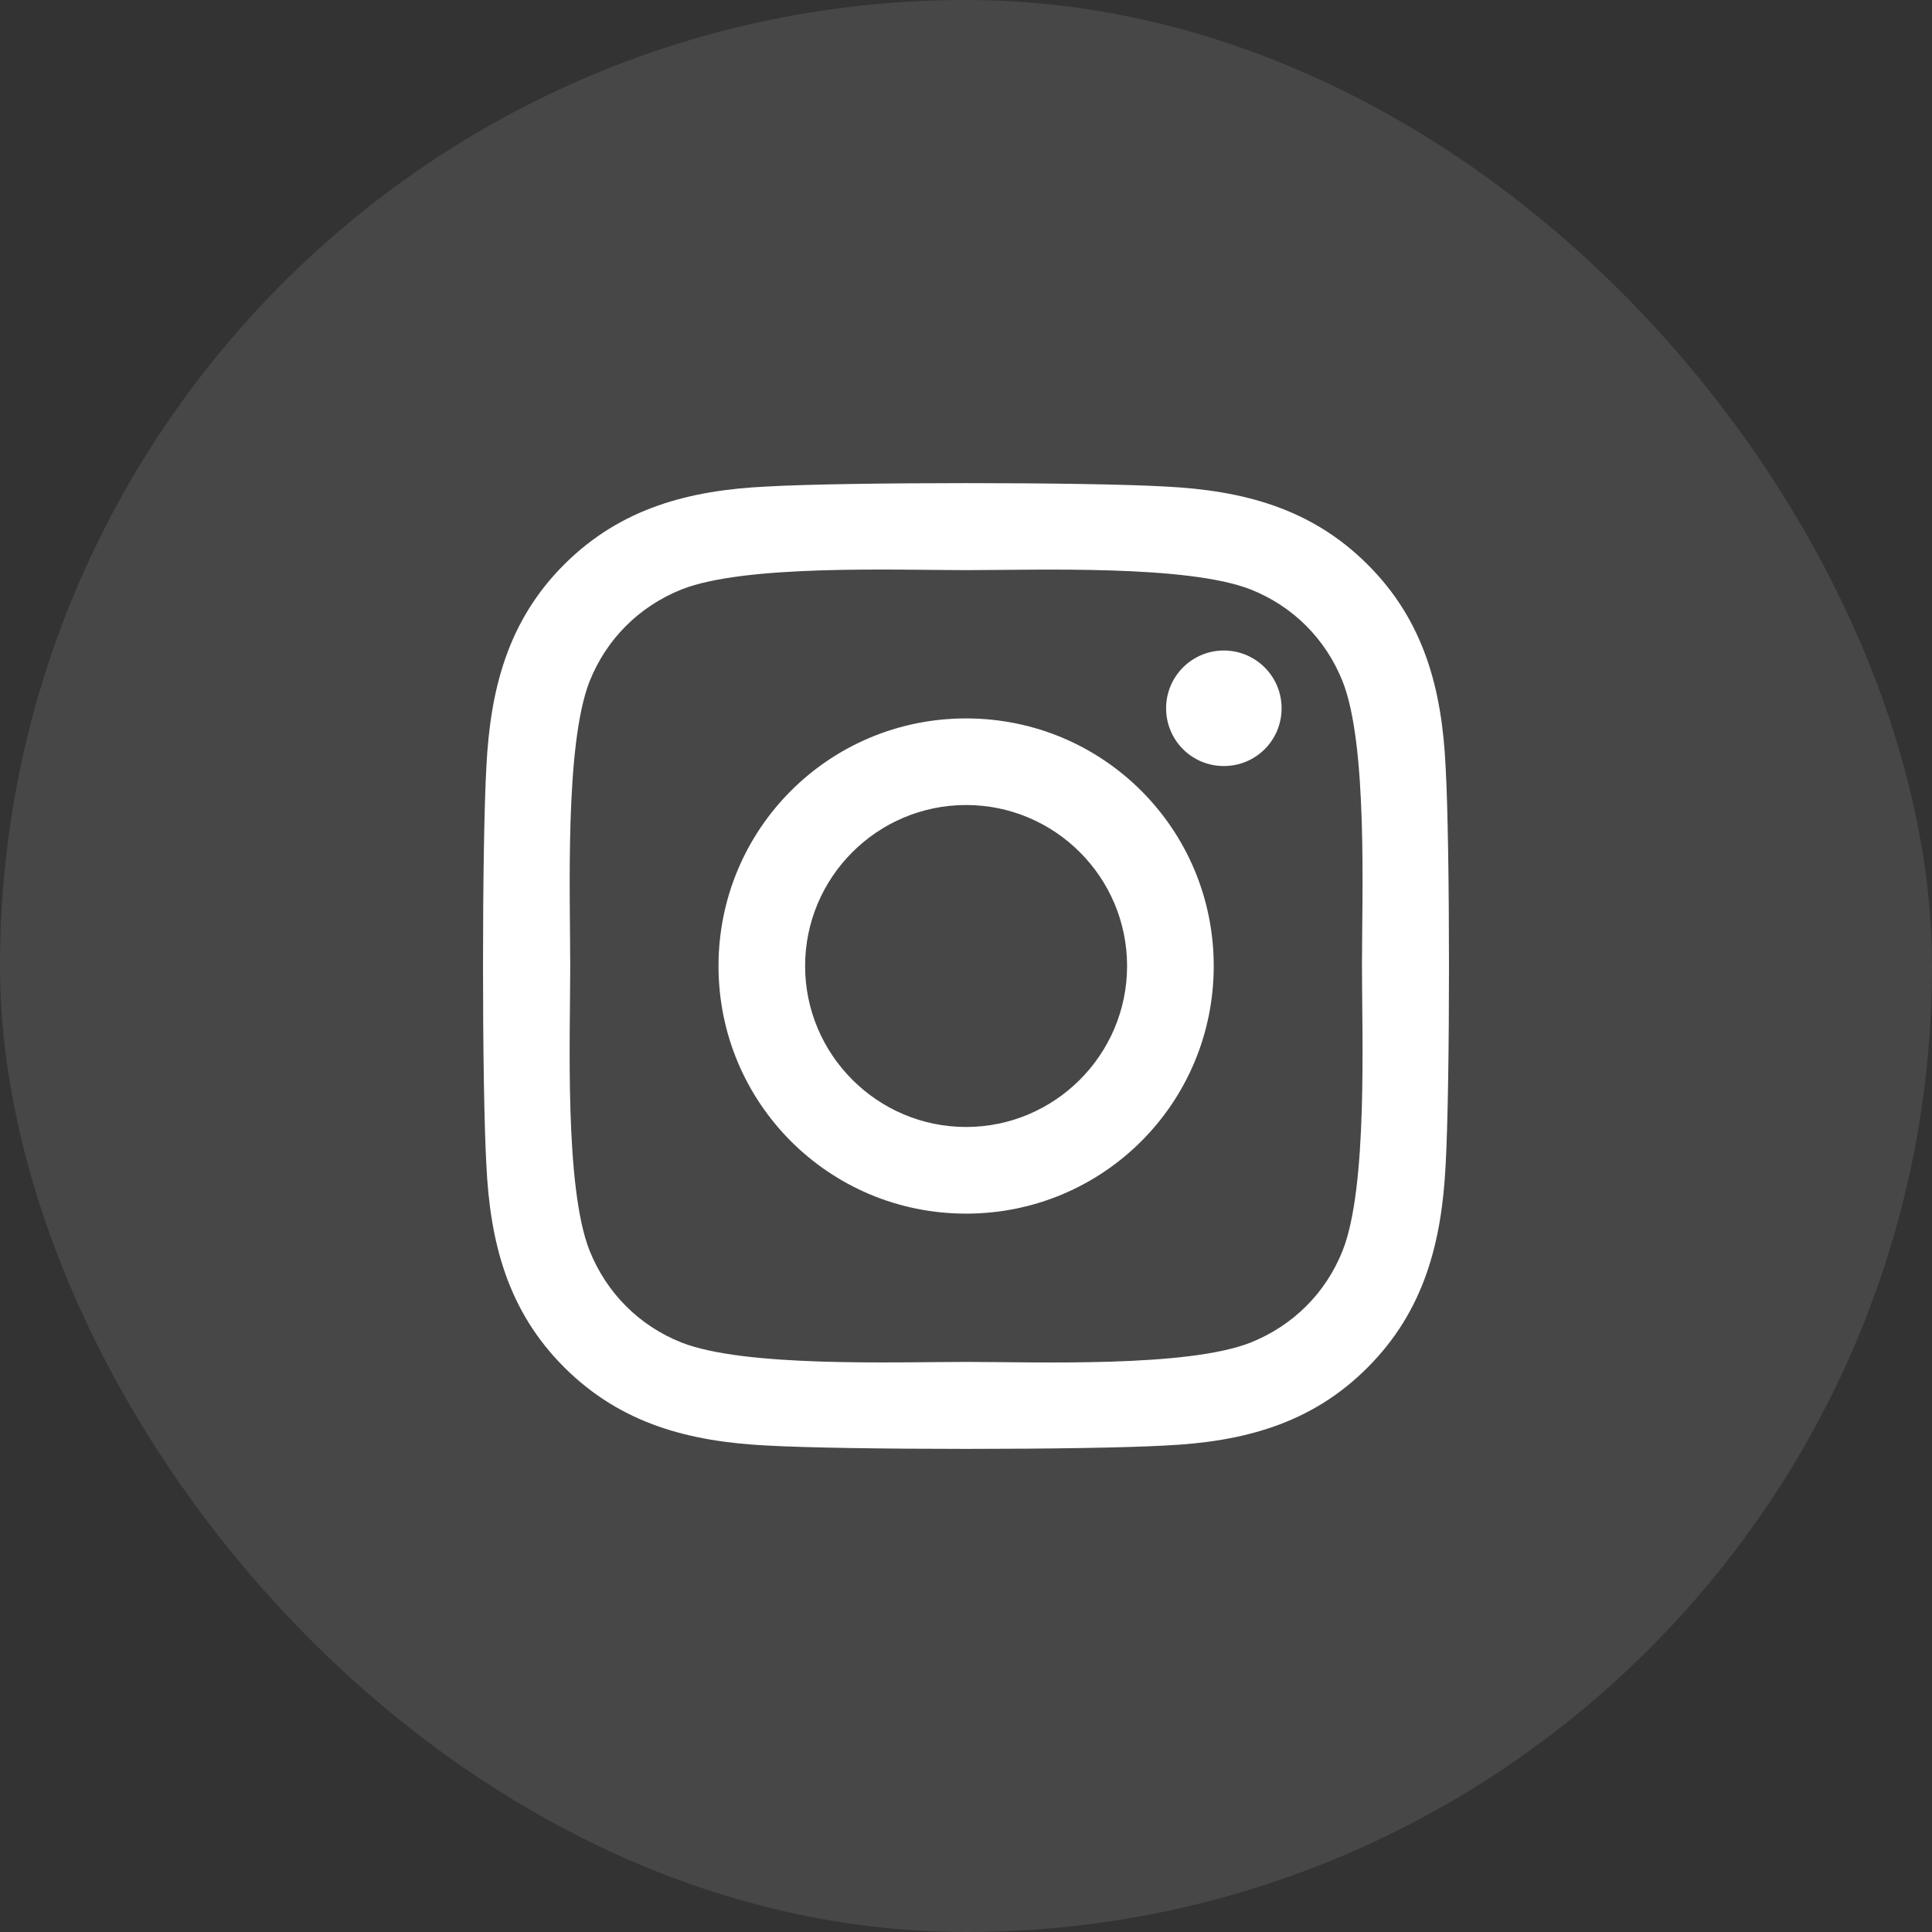 <svg width="40" height="40" viewBox="0 0 40 40" fill="none" xmlns="http://www.w3.org/2000/svg">
<rect x="0" y="0" width="40" height="40" fill="#333333" stroke="none"/>
<rect width="40" height="40" rx="20" fill="white" fill-opacity="0.1"/>
<path d="M20.002 14.874C17.165 14.874 14.876 17.163 14.876 20C14.876 22.838 17.165 25.127 20.002 25.127C22.84 25.127 25.129 22.838 25.129 20C25.129 17.163 22.84 14.874 20.002 14.874ZM20.002 23.333C18.168 23.333 16.669 21.838 16.669 20C16.669 18.162 18.164 16.667 20.002 16.667C21.84 16.667 23.335 18.162 23.335 20C23.335 21.838 21.836 23.333 20.002 23.333ZM26.534 14.664C26.534 15.329 25.999 15.86 25.338 15.86C24.674 15.86 24.143 15.324 24.143 14.664C24.143 14.004 24.678 13.468 25.338 13.468C25.999 13.468 26.534 14.004 26.534 14.664ZM29.93 15.877C29.854 14.276 29.488 12.857 28.315 11.688C27.146 10.519 25.727 10.153 24.125 10.073C22.474 9.979 17.526 9.979 15.875 10.073C14.278 10.149 12.859 10.514 11.685 11.683C10.512 12.852 10.151 14.271 10.07 15.873C9.977 17.524 9.977 22.472 10.07 24.123C10.146 25.725 10.512 27.143 11.685 28.312C12.859 29.482 14.273 29.847 15.875 29.928C17.526 30.021 22.474 30.021 24.125 29.928C25.727 29.852 27.146 29.486 28.315 28.312C29.483 27.143 29.849 25.725 29.93 24.123C30.023 22.472 30.023 17.528 29.93 15.877ZM27.797 25.894C27.449 26.769 26.775 27.442 25.896 27.795C24.58 28.317 21.457 28.197 20.002 28.197C18.548 28.197 15.42 28.312 14.108 27.795C13.234 27.447 12.56 26.773 12.207 25.894C11.685 24.578 11.806 21.455 11.806 20C11.806 18.546 11.69 15.418 12.207 14.106C12.556 13.232 13.229 12.558 14.108 12.205C15.424 11.683 18.548 11.804 20.002 11.804C21.457 11.804 24.584 11.688 25.896 12.205C26.771 12.553 27.445 13.227 27.797 14.106C28.319 15.422 28.198 18.546 28.198 20C28.198 21.455 28.319 24.582 27.797 25.894Z" fill="white"/>
</svg>
